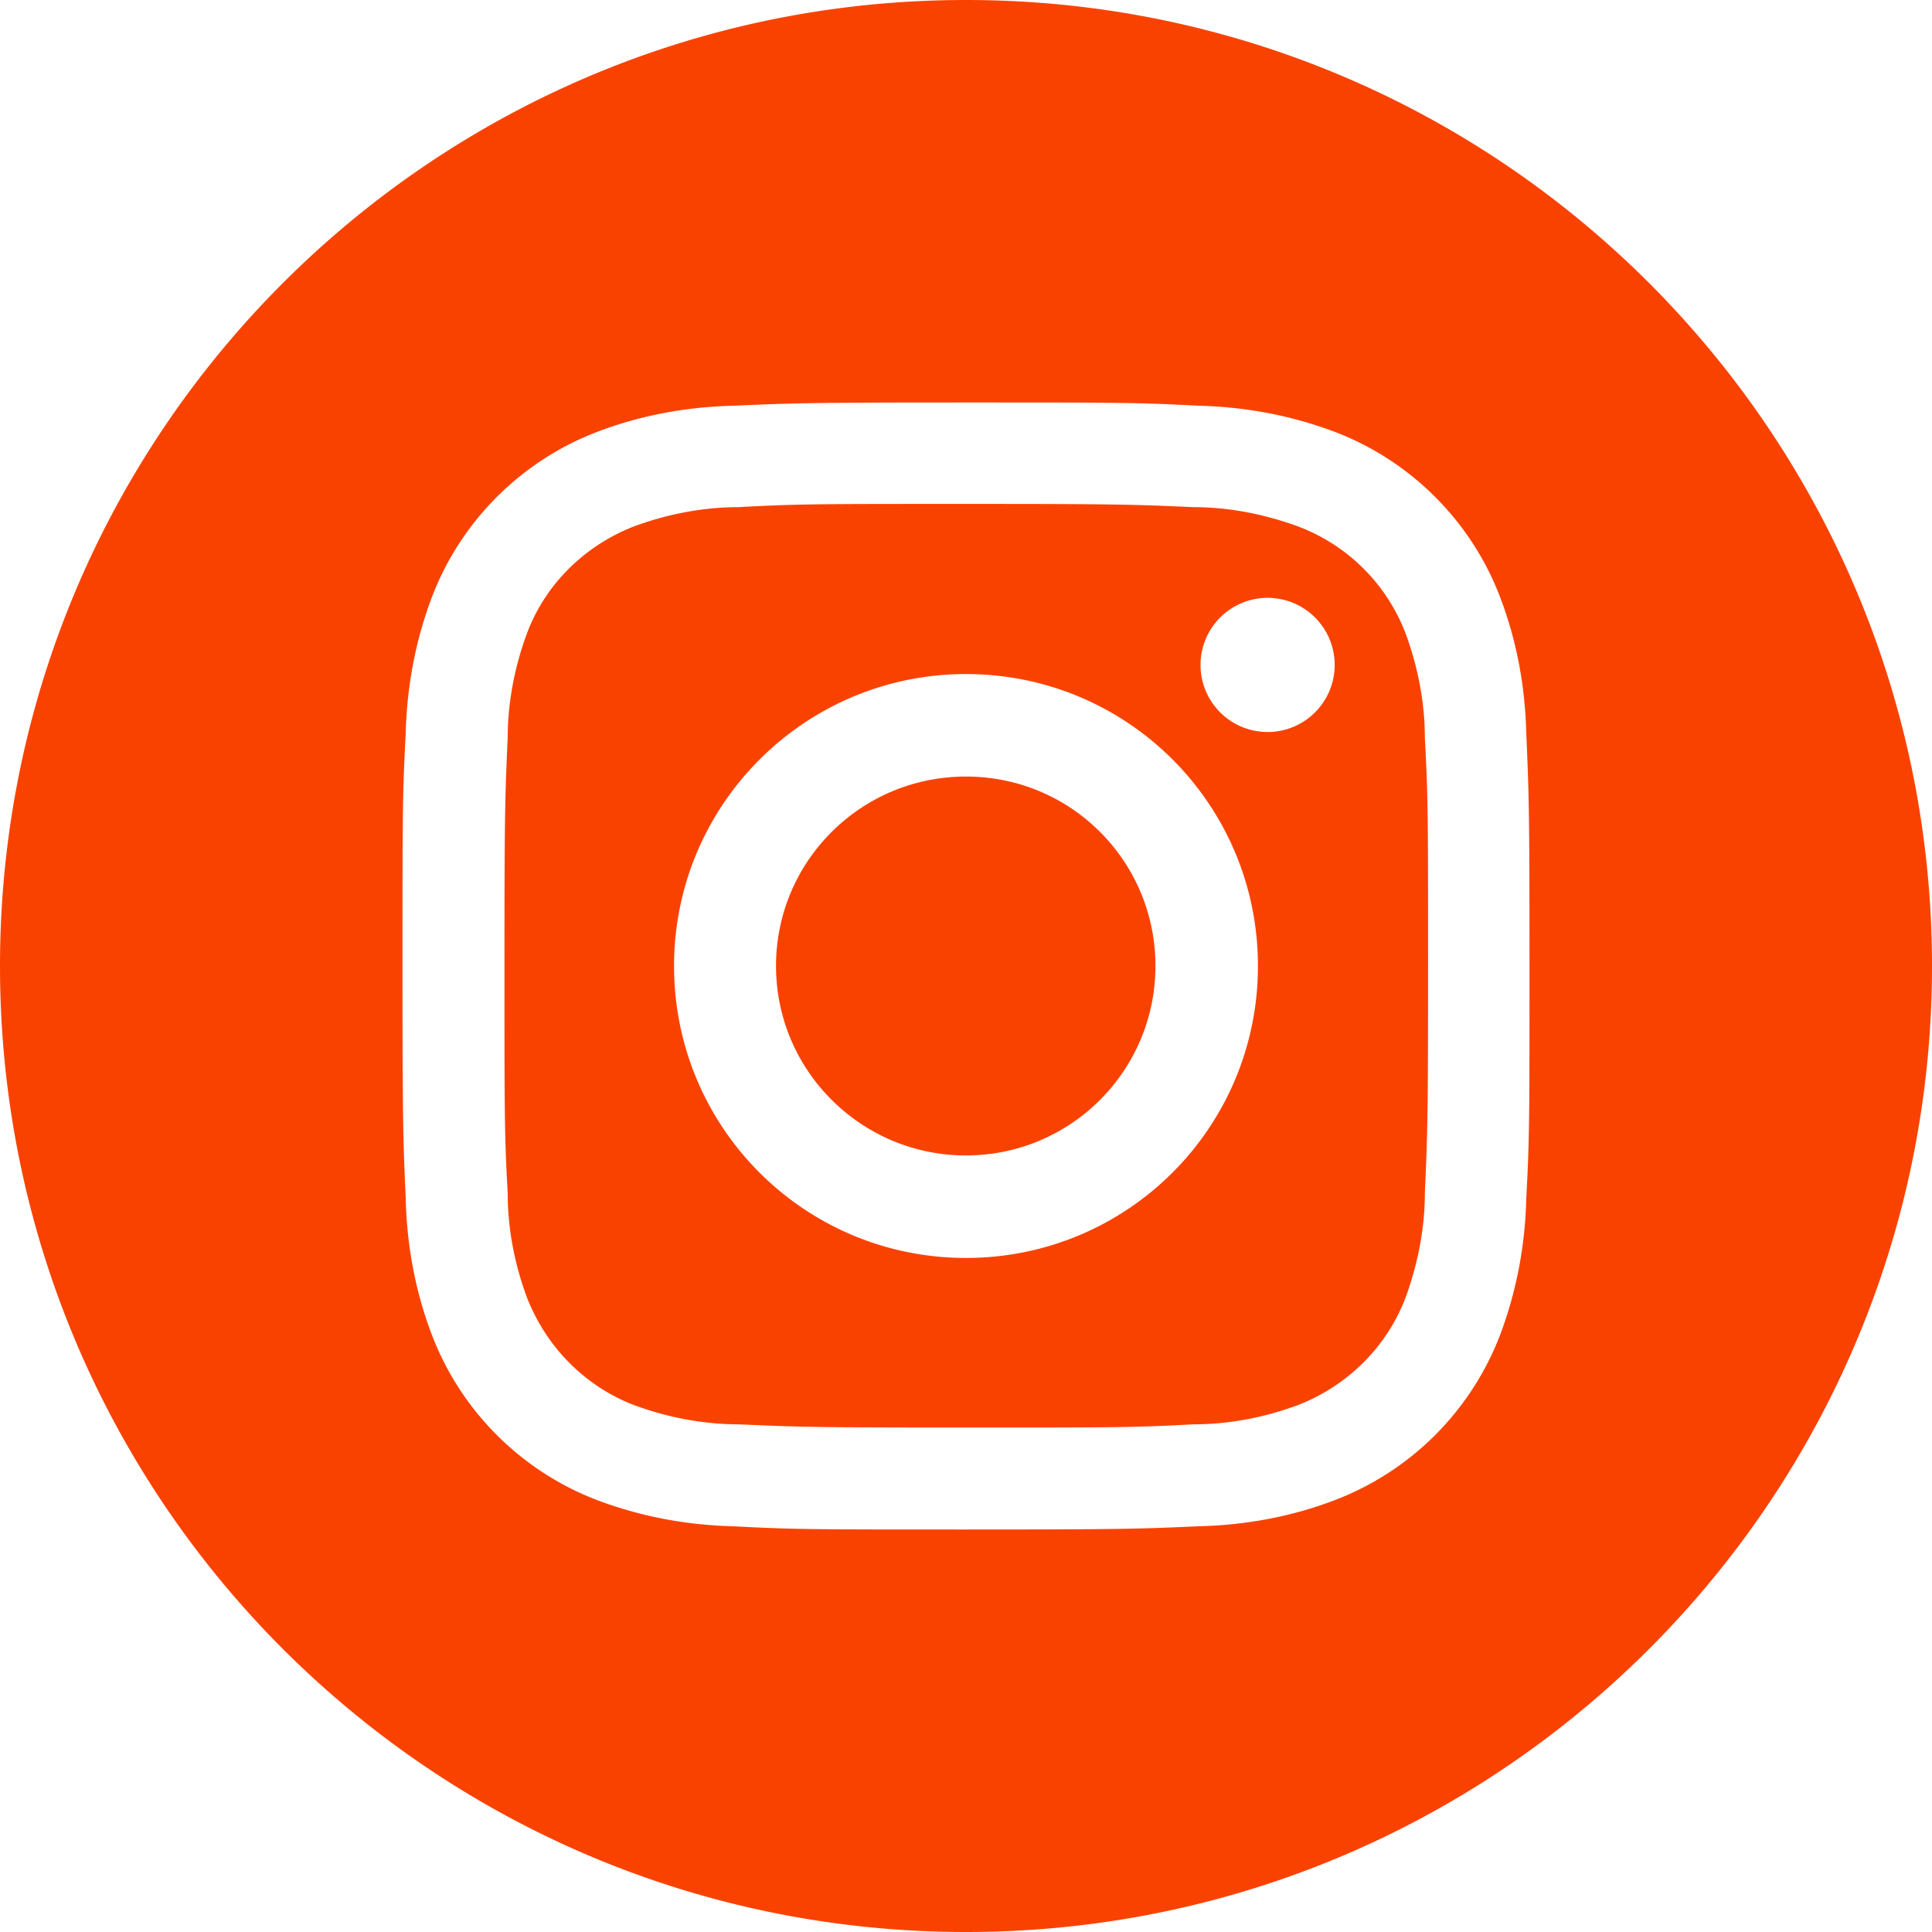 <svg data-name="レイヤー_2" xmlns="http://www.w3.org/2000/svg" viewBox="0 0 36 36"><g data-name="PC"><g data-name="l-main"><g data-name="section"><g data-name="link-insta"><path data-name="icon" d="M18 36c9.94 0 18-8.06 18-18S27.94 0 18 0 0 8.06 0 18s8.06 18 18 18Zm4.24-26.55c-1.11-.05-1.44-.06-4.24-.06s-3.13 0-4.24.06c-.66 0-1.33.13-1.95.36-.92.36-1.65 1.08-1.99 1.99-.23.62-.36 1.29-.36 1.95-.05 1.11-.06 1.44-.06 4.24s0 3.14.06 4.24c0 .67.13 1.33.36 1.95.36.92 1.08 1.65 1.99 2 .62.23 1.29.36 1.95.36 1.11.05 1.44.06 4.24.06s3.14 0 4.24-.06c.67 0 1.33-.13 1.95-.36.92-.36 1.65-1.08 2-2 .23-.63.36-1.29.36-1.95.05-1.11.06-1.43.06-4.24s0-3.13-.06-4.24c0-.66-.13-1.33-.36-1.95a3.443 3.443 0 0 0-2-1.99c-.63-.23-1.29-.36-1.95-.36Zm-8.57-1.89c1.12-.05 1.48-.06 4.33-.06s3.21 0 4.33.06c.87.02 1.73.18 2.55.49 1.41.54 2.53 1.66 3.07 3.07.31.81.47 1.67.49 2.55.05 1.12.06 1.48.06 4.33s0 3.21-.06 4.33c-.02.87-.18 1.73-.49 2.55a5.338 5.338 0 0 1-3.07 3.07c-.81.31-1.67.47-2.55.49-1.12.05-1.48.06-4.33.06s-3.21 0-4.33-.06c-.87-.02-1.73-.18-2.55-.49a5.338 5.338 0 0 1-3.07-3.07c-.31-.81-.47-1.67-.49-2.55-.05-1.12-.06-1.48-.06-4.33s0-3.21.06-4.33c.02-.87.18-1.73.49-2.55a5.338 5.338 0 0 1 3.07-3.07c.81-.31 1.67-.47 2.55-.49Zm4.33 5c-3 0-5.44 2.43-5.44 5.44s2.43 5.44 5.44 5.44 5.44-2.43 5.44-5.44-2.43-5.44-5.44-5.44Zm0 8.97c-1.95 0-3.54-1.58-3.54-3.53s1.58-3.53 3.54-3.53 3.53 1.58 3.53 3.53-1.58 3.53-3.53 3.53Zm6.87-9.14a1.25 1.25 0 1 1-2.5 0 1.25 1.25 0 0 1 2.5 0Z" style="fill:#fa4200;fill-rule:evenodd"/></g></g></g></g></svg>